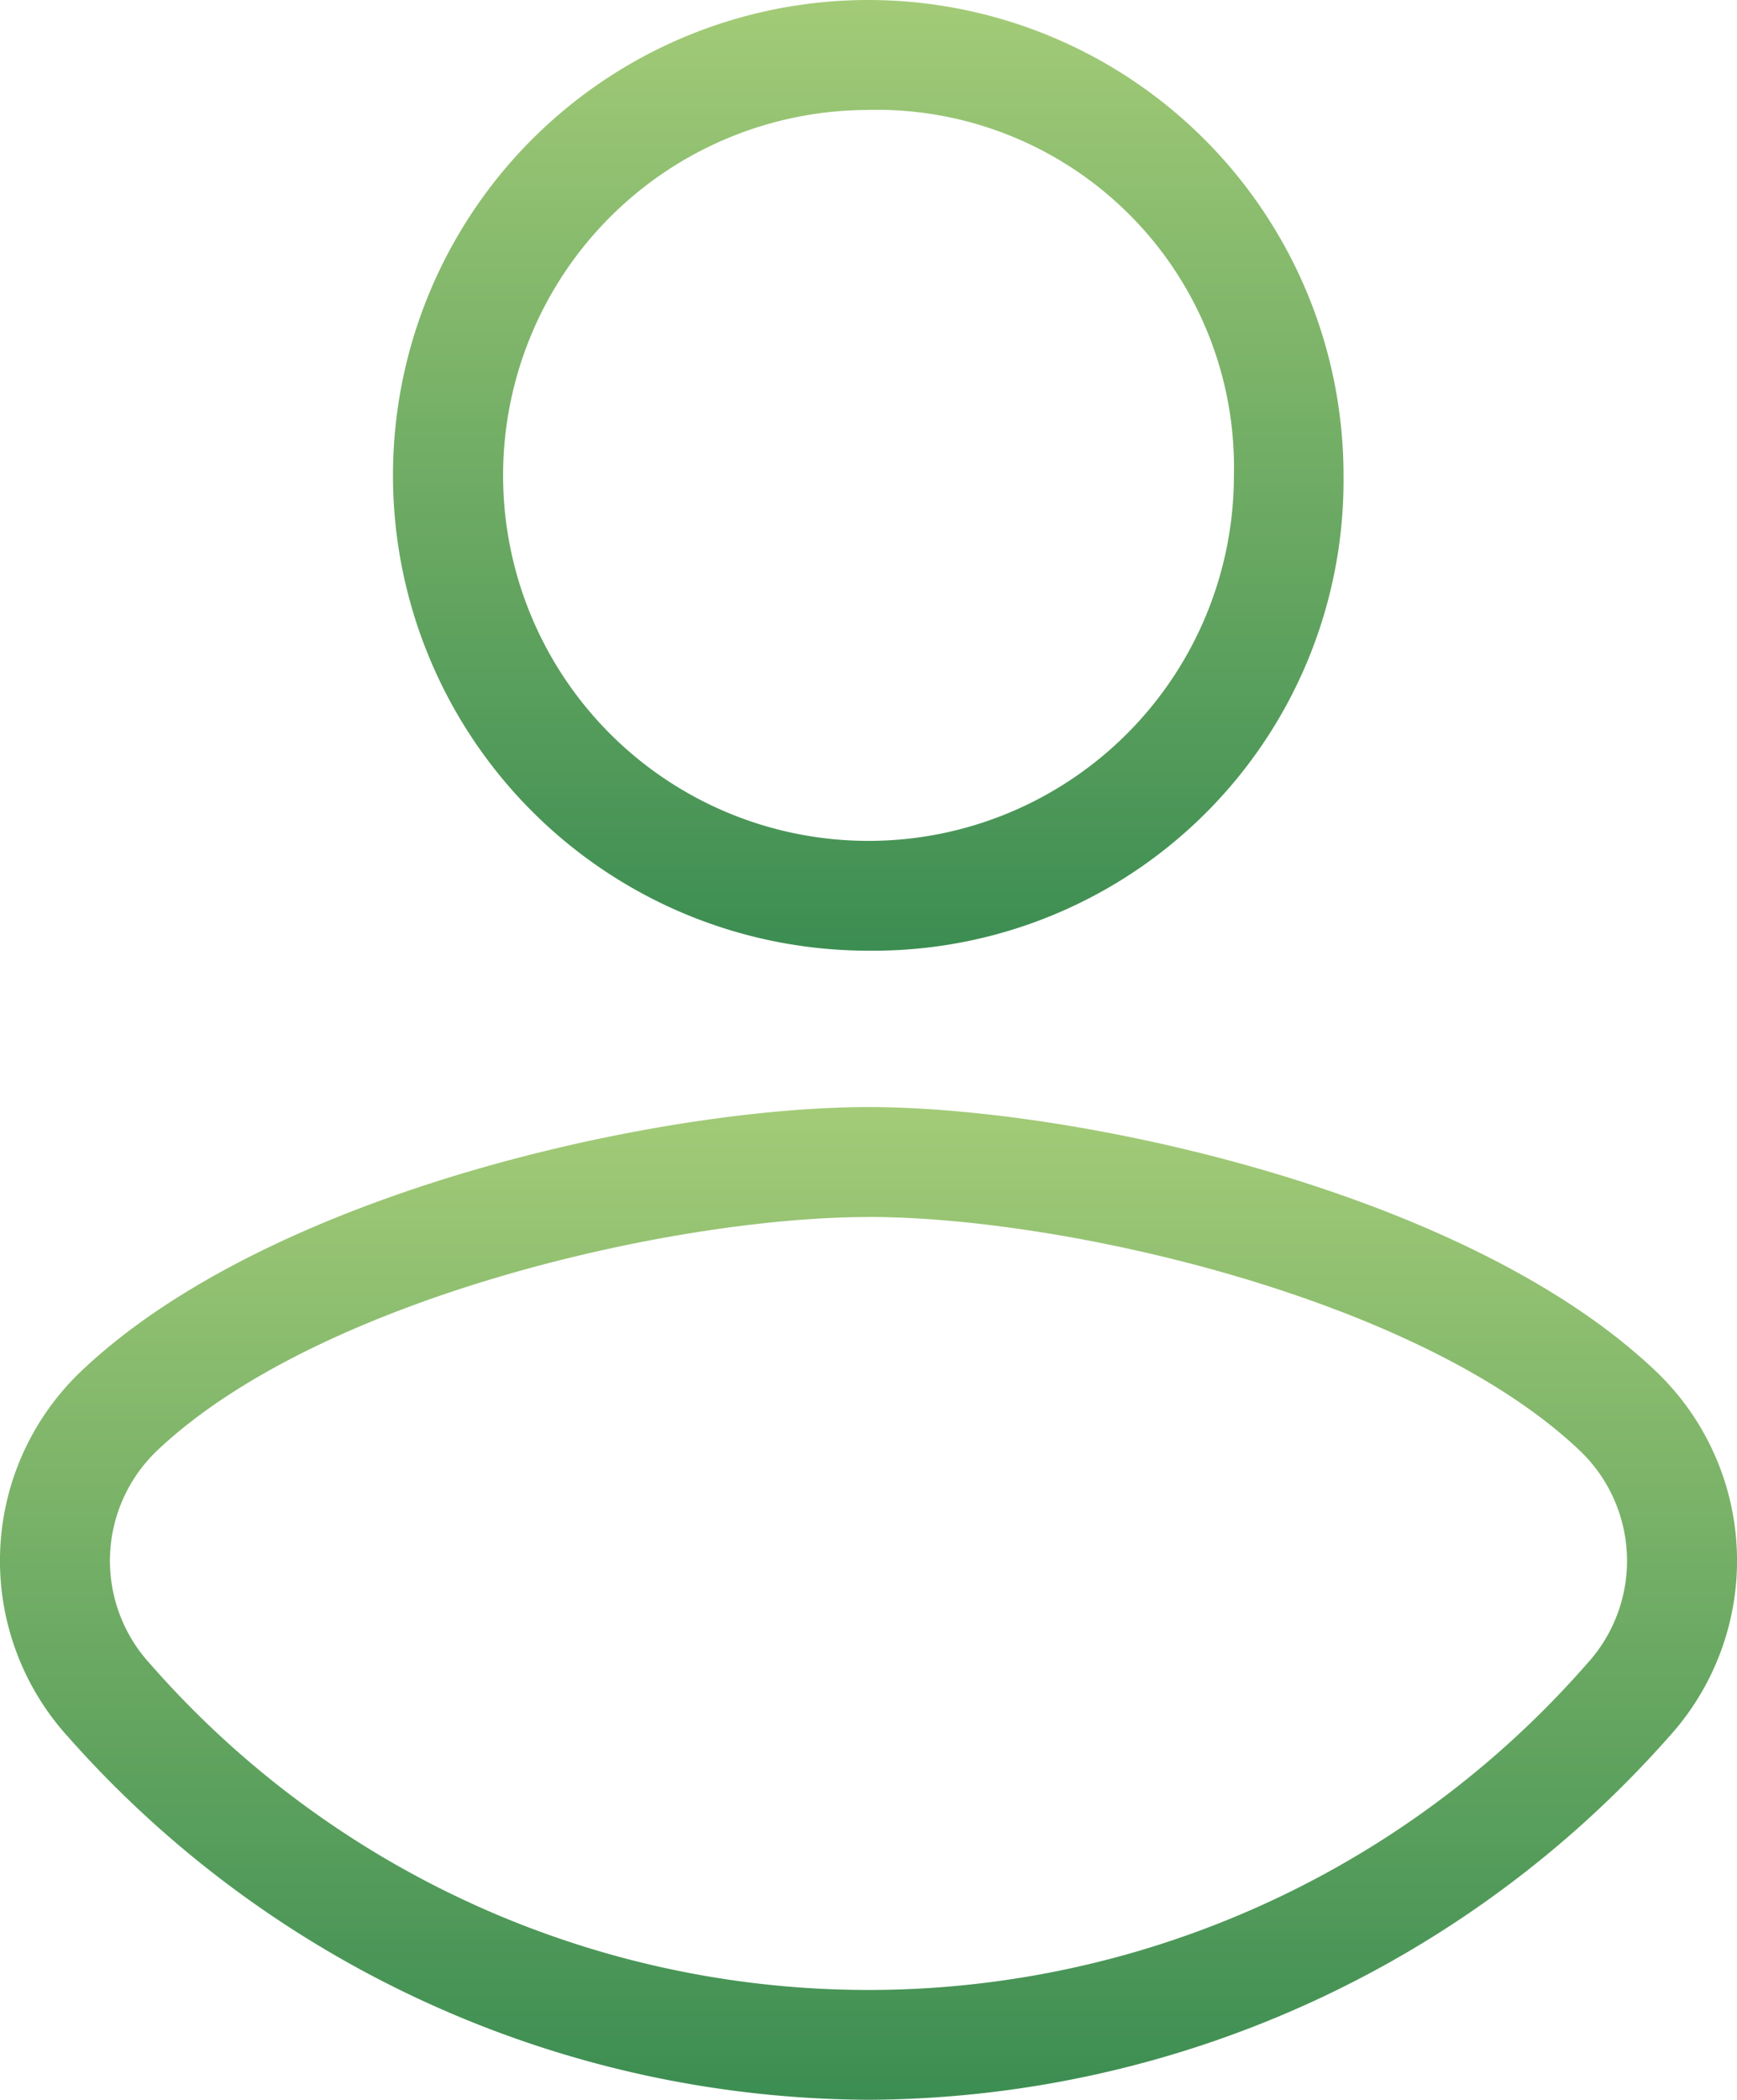 <svg xmlns="http://www.w3.org/2000/svg" width="20.664" height="24.976" viewBox="0 0 20.664 24.976"><defs><linearGradient id="a" x1=".5" x2=".5" y2="1" gradientUnits="objectBoundingBox"><stop offset="0" stop-color="#a3cb77"/><stop offset="1" stop-color="#3c8d52"/></linearGradient></defs><g data-name="Groupe 1703"><g data-name="Groupe 1701"><path data-name="Tracé 1747" d="M117.1 86.152a5.654 5.654 0 1 1 5.654-5.654 5.594 5.594 0 0 1-5.654 5.654zm0-10a4.347 4.347 0 1 0 4.35 4.348 4.252 4.252 0 0 0-4.35-4.349z" transform="translate(-106.771 -74.844)" fill="url(#a)"/></g><g data-name="Groupe 1702"><path data-name="Tracé 1748" d="M96.724 157.183a12.783 12.783 0 0 1-9.523-4.318 3.113 3.113 0 0 1 .143-4.335c2.249-2.152 6.927-3.155 9.38-3.155s7.131 1 9.38 3.155a3.113 3.113 0 0 1 .143 4.335 12.783 12.783 0 0 1-9.523 4.318zm0-10.5c-2.331 0-6.573.97-8.477 2.792a1.811 1.811 0 0 0-.07 2.522 11.354 11.354 0 0 0 17.094 0 1.811 1.811 0 0 0-.071-2.522c-1.9-1.823-6.146-2.793-8.476-2.793z" transform="translate(-86.392 -132.207)" fill="url(#a)"/></g></g></svg>